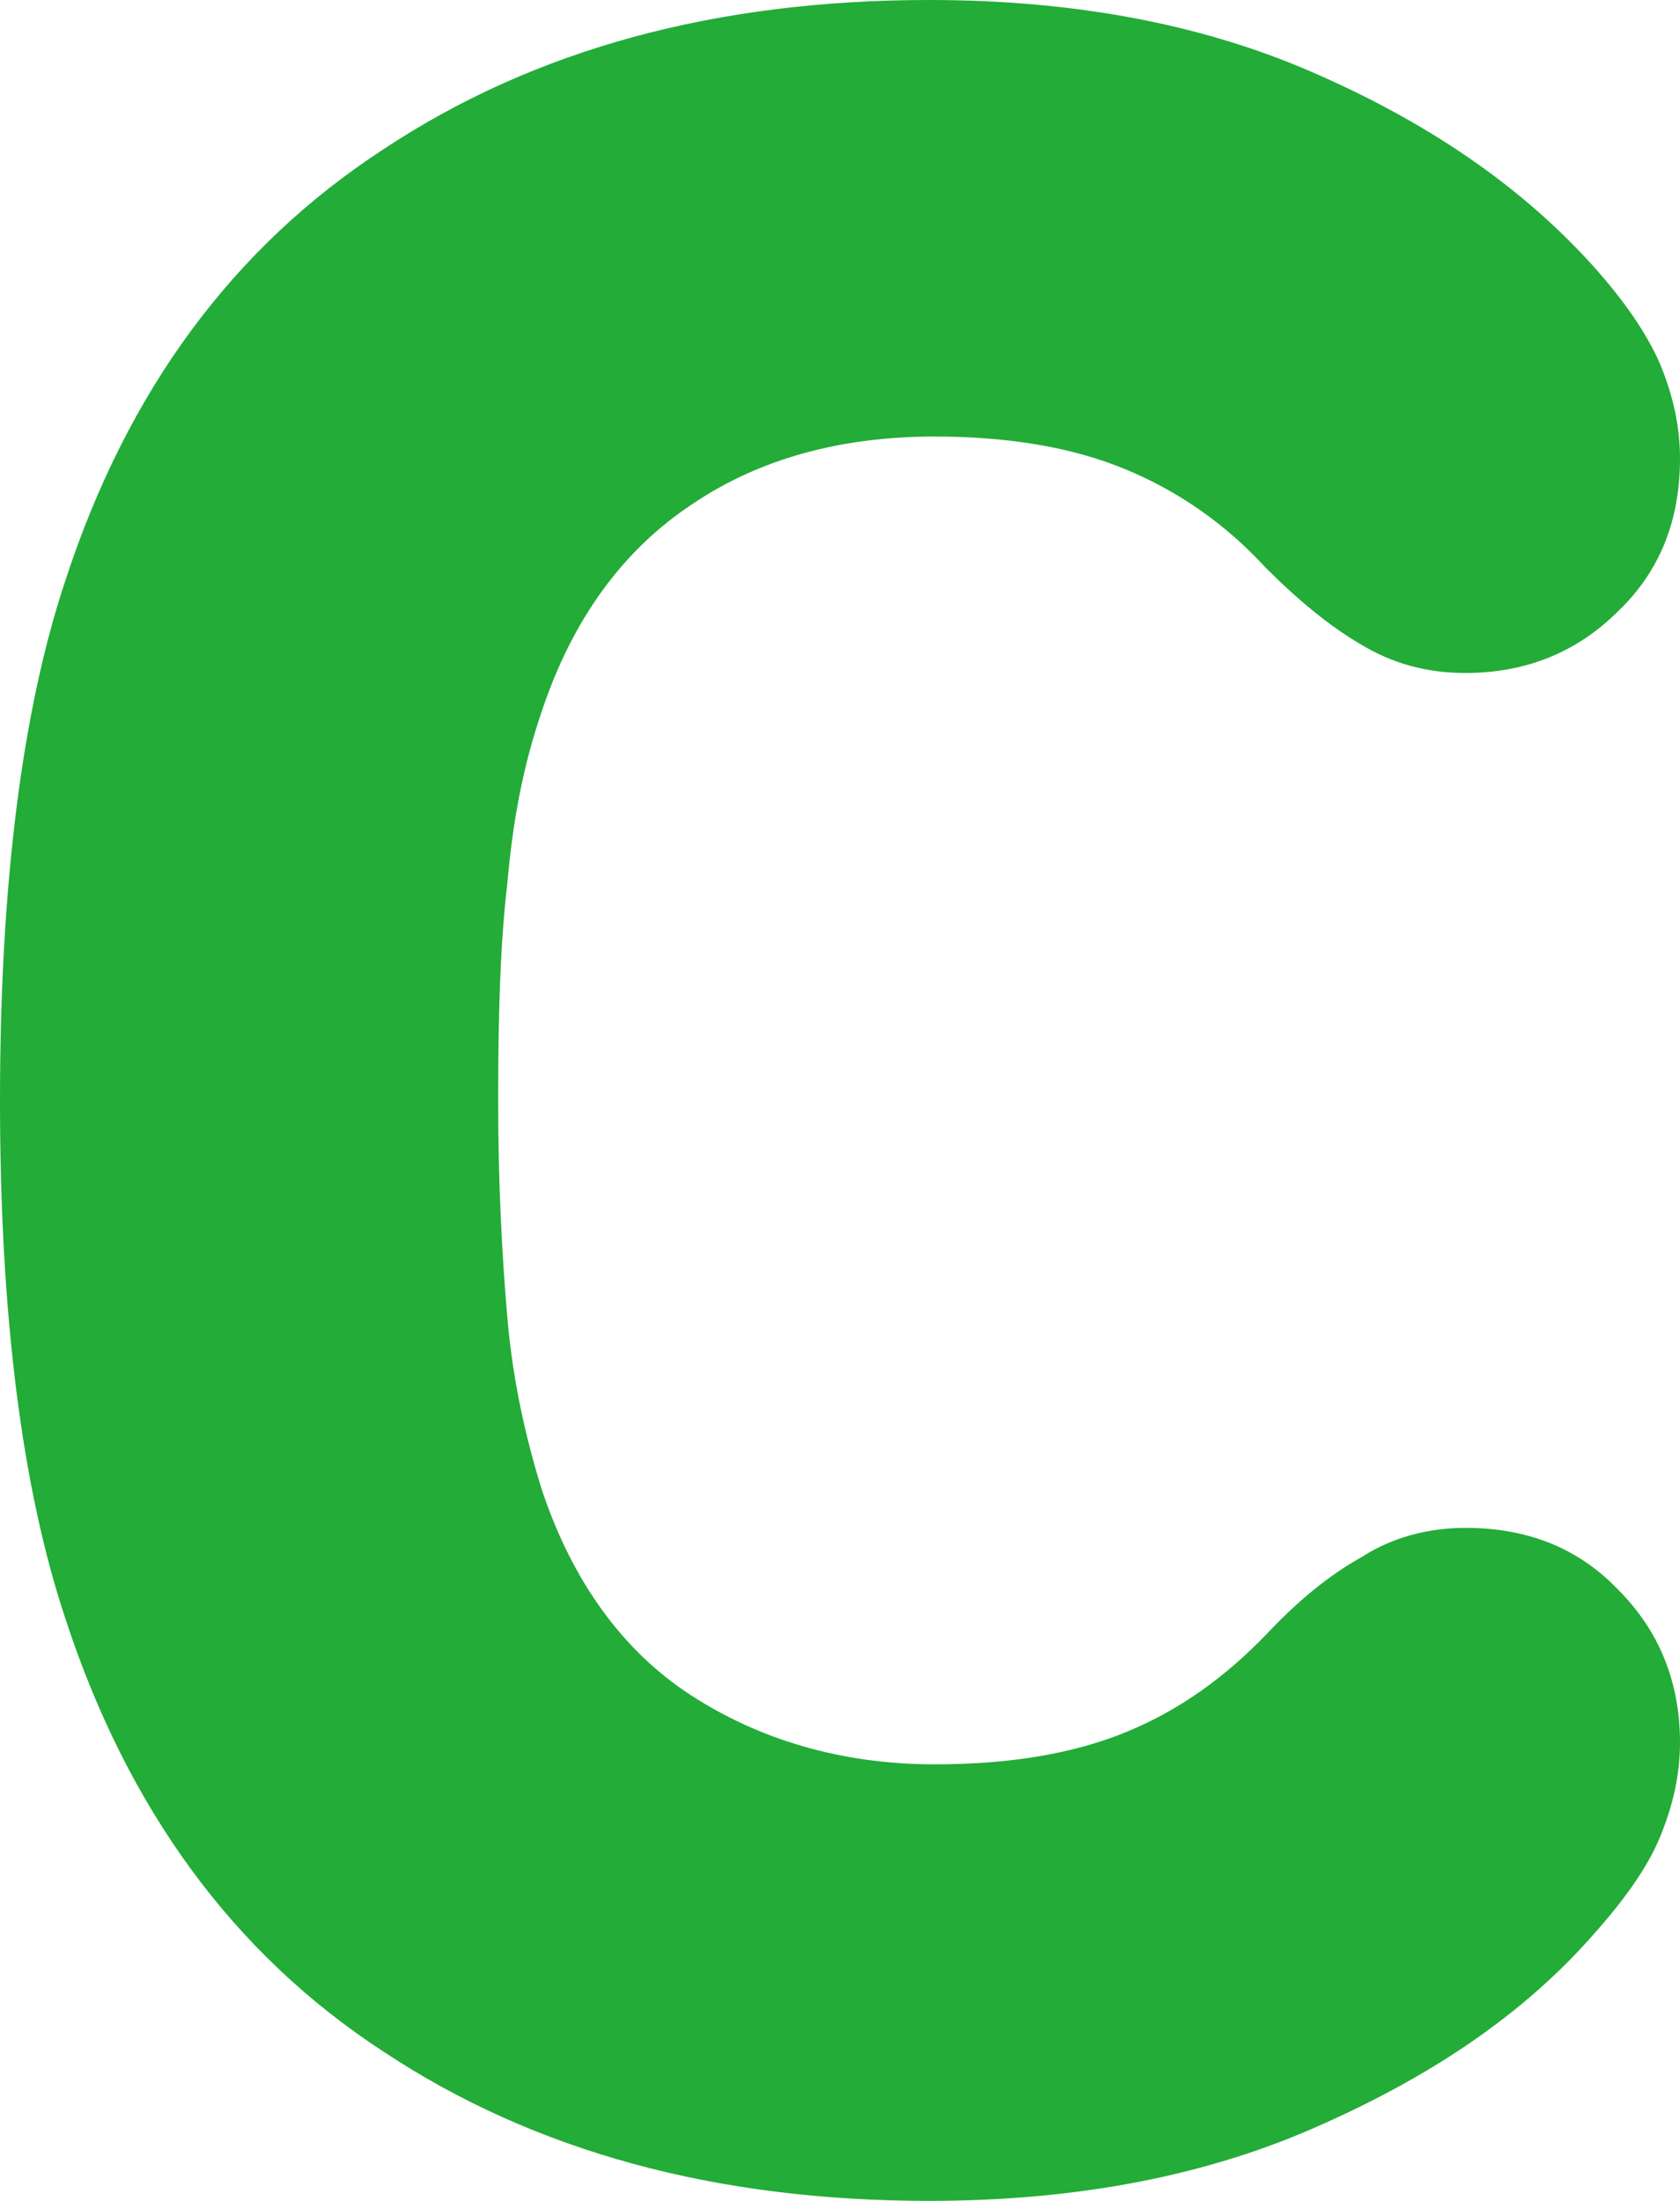 <?xml version="1.0" encoding="utf-8"?>
<!-- Generator: Adobe Illustrator 22.0.1, SVG Export Plug-In . SVG Version: 6.00 Build 0)  -->
<svg version="1.2" baseProfile="tiny" id="レイヤー_1"
	 xmlns="http://www.w3.org/2000/svg" xmlns:xlink="http://www.w3.org/1999/xlink" x="0px" y="0px" viewBox="0 0 9.24 12.1"
	 xml:space="preserve">
<path fill="#23AC38" d="M5.11,12.1c-1.17,0-2.17-0.27-3-0.82C1.28,10.74,0.7,9.94,0.36,8.9C0.12,8.18,0,7.23,0,6.05
	c0-1.18,0.12-2.14,0.36-2.86C0.7,2.15,1.28,1.36,2.11,0.82C2.94,0.27,3.94,0,5.11,0c0.82,0,1.54,0.14,2.16,0.42
	C7.9,0.7,8.39,1.05,8.76,1.46C8.94,1.66,9.06,1.84,9.13,2C9.2,2.17,9.24,2.34,9.24,2.52c0,0.34-0.11,0.62-0.34,0.84
	C8.68,3.58,8.4,3.7,8.06,3.7c-0.21,0-0.4-0.05-0.58-0.16C7.31,3.44,7.14,3.3,6.96,3.12C6.74,2.88,6.48,2.7,6.19,2.58
	S5.55,2.4,5.14,2.4c-0.51,0-0.96,0.12-1.33,0.37C3.43,3.02,3.15,3.4,2.98,3.91c-0.1,0.29-0.16,0.6-0.19,0.95
	C2.75,5.2,2.74,5.6,2.74,6.05c0,0.45,0.02,0.84,0.05,1.19s0.1,0.66,0.19,0.95C3.15,8.7,3.43,9.08,3.8,9.32S4.62,9.7,5.14,9.7
	c0.42,0,0.77-0.06,1.06-0.18c0.29-0.12,0.54-0.3,0.77-0.54C7.14,8.8,7.31,8.66,7.49,8.56C7.66,8.45,7.86,8.4,8.06,8.4
	c0.34,0,0.62,0.11,0.84,0.34c0.22,0.22,0.34,0.5,0.34,0.84c0,0.18-0.04,0.35-0.11,0.52c-0.07,0.17-0.2,0.35-0.37,0.54
	c-0.37,0.42-0.86,0.76-1.49,1.04C6.65,11.96,5.93,12.1,5.11,12.1z"/>
</svg>
